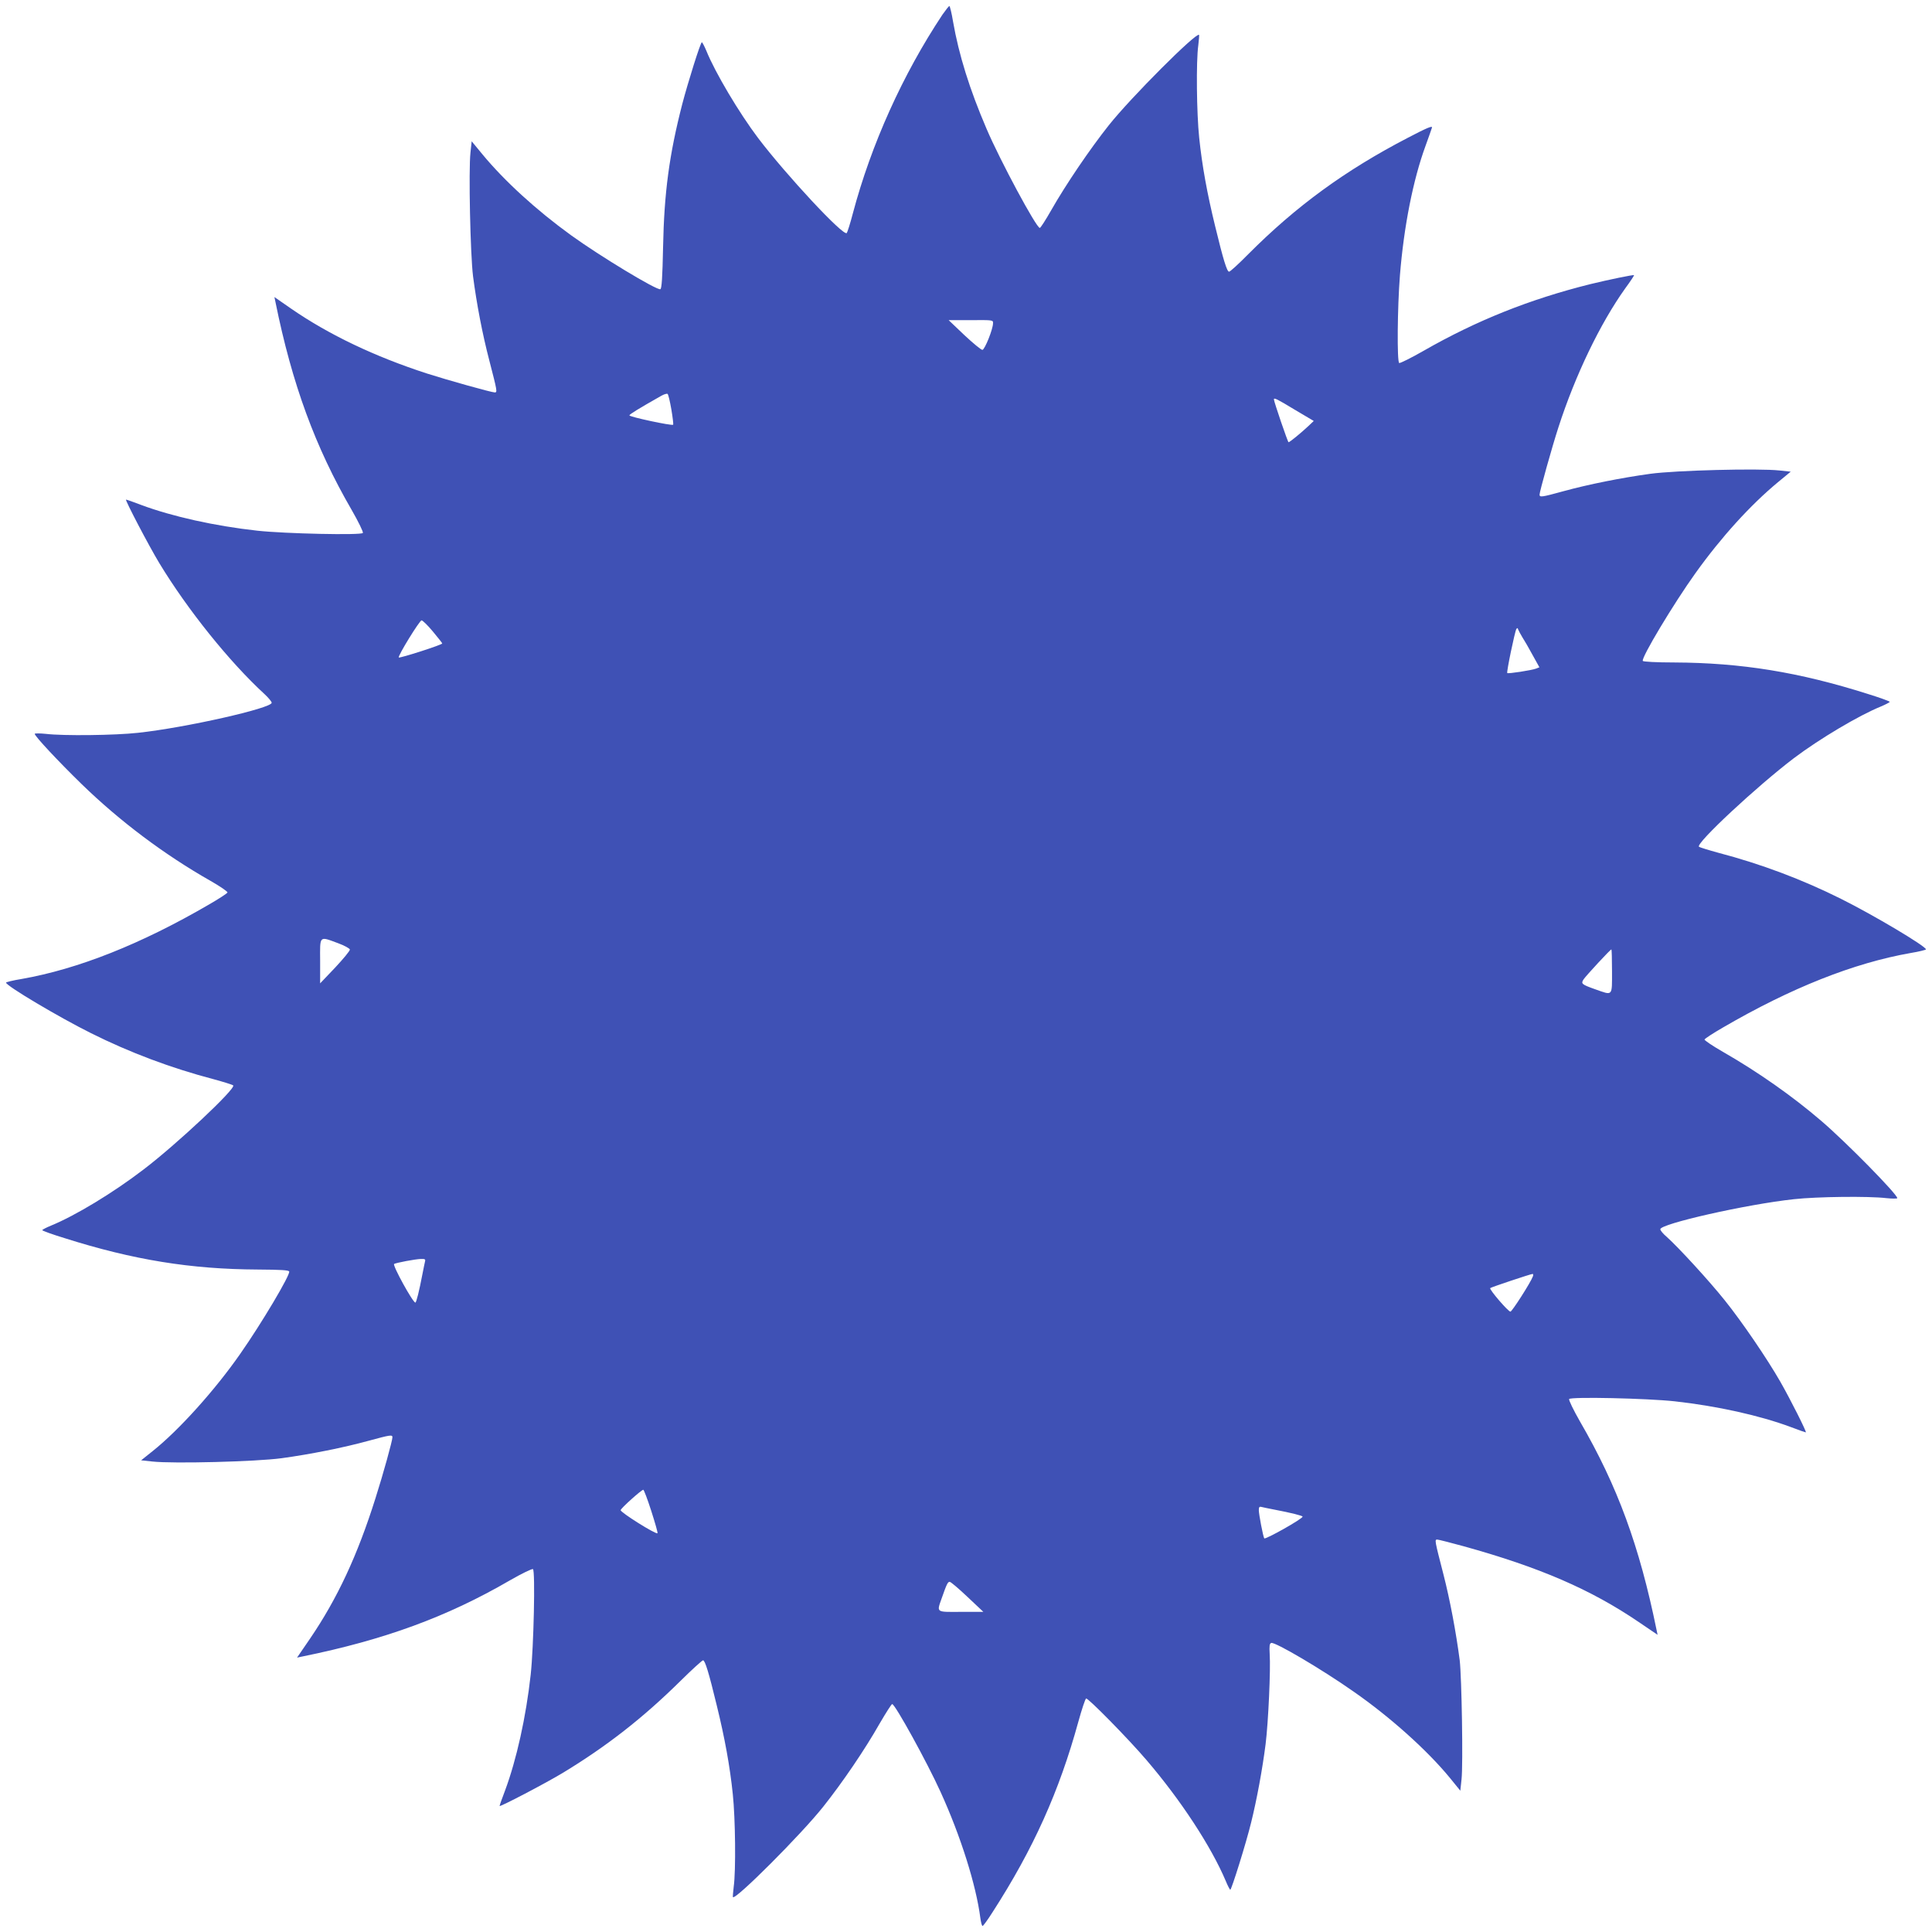 <?xml version="1.0" standalone="no"?>
<!DOCTYPE svg PUBLIC "-//W3C//DTD SVG 20010904//EN"
 "http://www.w3.org/TR/2001/REC-SVG-20010904/DTD/svg10.dtd">
<svg version="1.0" xmlns="http://www.w3.org/2000/svg"
 width="1280pt" height="1280pt" viewBox="0 0 1280 1280"
 preserveAspectRatio="xMidYMid meet">
<g transform="translate(0,1280) scale(0.1,-0.1)"
fill="#3f51b5" stroke="none">
<path d="M6244 12703 c-263 -396 -472 -859 -594 -1318 -17 -66 -36 -124 -40
-129 -22 -23 -400 383 -587 629 -126 167 -285 434 -343 578 -13 31 -27 57 -30
57 -9 0 -92 -265 -130 -410 -86 -334 -120 -587 -127 -948 -4 -199 -9 -275 -18
-278 -23 -9 -400 219 -591 357 -231 167 -443 361 -589 538 l-70 85 -8 -75
c-13 -115 -1 -675 17 -819 24 -184 62 -383 108 -559 52 -201 54 -211 36 -211
-21 0 -314 82 -448 125 -346 112 -652 258 -901 430 l-111 77 7 -33 c110 -544
264 -962 504 -1376 46 -80 79 -148 75 -154 -10 -16 -515 -5 -699 15 -281 31
-564 94 -768 170 -52 20 -98 36 -102 36 -9 0 150 -304 220 -420 187 -309 465
-655 698 -869 26 -24 47 -50 47 -57 0 -36 -570 -165 -885 -199 -153 -17 -496
-21 -612 -7 -40 4 -73 4 -73 0 0 -15 155 -181 311 -333 252 -245 546 -466 852
-640 65 -37 116 -72 114 -78 -2 -6 -57 -42 -123 -80 -450 -262 -866 -427
-1241 -493 -57 -9 -103 -21 -103 -24 0 -21 350 -229 563 -335 256 -128 530
-231 812 -305 66 -18 124 -36 130 -41 20 -20 -375 -391 -595 -558 -201 -154
-451 -305 -612 -371 -32 -13 -58 -27 -58 -30 0 -4 66 -28 148 -53 454 -144
836 -206 1281 -208 154 -1 203 -4 207 -13 8 -22 -182 -342 -324 -545 -167
-240 -408 -508 -582 -646 l-75 -60 75 -8 c138 -15 687 -1 856 22 190 26 411
70 578 116 140 38 156 41 156 23 0 -22 -61 -243 -112 -403 -120 -381 -253
-666 -435 -933 l-85 -124 34 7 c546 111 960 263 1375 504 80 46 148 79 154 75
16 -10 5 -515 -15 -699 -31 -281 -94 -564 -170 -768 -20 -52 -36 -98 -36 -102
0 -9 304 150 420 220 290 176 530 363 781 611 75 74 141 134 147 134 13 0 38
-81 91 -300 53 -216 87 -403 106 -587 17 -161 21 -507 6 -613 -4 -36 -7 -67
-5 -69 17 -20 452 415 598 599 127 160 274 375 375 553 41 70 77 127 82 127
19 0 231 -385 320 -581 134 -294 236 -618 264 -836 4 -29 10 -53 15 -53 4 0
35 42 67 93 269 417 441 800 567 1259 23 83 46 153 52 155 13 4 278 -265 400
-408 227 -265 428 -572 525 -801 13 -32 27 -58 30 -58 8 0 104 306 138 445 38
153 75 355 96 520 18 146 34 495 27 597 -3 53 -1 69 10 73 24 9 335 -174 547
-323 240 -167 486 -387 637 -571 l69 -85 8 75 c11 96 1 679 -12 789 -24 185
-65 403 -108 570 -58 225 -59 230 -41 230 8 0 86 -20 174 -44 505 -140 843
-286 1162 -503 l124 -84 -7 33 c-113 554 -258 951 -507 1380 -44 77 -76 143
-72 149 10 16 515 5 699 -15 281 -31 564 -94 768 -170 52 -20 98 -36 101 -36
8 0 -99 213 -169 336 -89 155 -254 397 -368 539 -104 130 -305 349 -384 420
-24 20 -43 43 -43 51 0 36 570 165 885 199 153 17 496 21 613 7 39 -4 72 -4
72 0 0 26 -343 375 -505 513 -190 163 -418 323 -648 455 -70 40 -126 78 -124
83 2 6 57 42 123 80 450 262 866 427 1242 493 56 9 102 21 102 24 0 21 -350
229 -563 335 -256 128 -530 231 -812 305 -66 18 -124 36 -129 40 -23 22 383
400 629 587 170 128 430 283 578 343 31 13 57 27 57 30 0 4 -66 28 -147 53
-454 144 -837 206 -1281 208 -119 0 -204 5 -208 10 -12 20 205 381 349 582
172 240 364 451 546 602 l85 70 -75 8 c-136 15 -687 1 -855 -22 -190 -26 -411
-70 -578 -116 -142 -39 -156 -41 -156 -22 0 20 83 317 125 446 111 344 277
689 443 921 34 46 60 86 58 87 -4 4 -169 -30 -292 -60 -400 -100 -751 -240
-1102 -441 -84 -48 -157 -84 -162 -81 -15 9 -12 367 5 582 26 322 87 632 170
858 20 55 39 109 42 119 5 15 -32 0 -158 -66 -418 -217 -742 -454 -1059 -772
-63 -64 -120 -116 -127 -116 -14 0 -38 77 -92 300 -53 216 -87 403 -106 587
-17 161 -21 507 -6 613 4 36 7 67 5 69 -17 20 -452 -415 -598 -599 -124 -156
-285 -393 -381 -562 -37 -65 -71 -118 -76 -118 -23 0 -263 446 -353 657 -112
261 -183 488 -222 711 -9 56 -21 102 -24 102 -4 0 -24 -26 -46 -57z m335
-2045 c0 -38 -54 -173 -70 -176 -8 -1 -61 43 -119 97 l-105 100 148 0 c146 1
147 1 146 -21z m-2131 -571 c9 -53 14 -98 12 -101 -9 -8 -290 52 -290 62 0 7
60 44 210 129 19 11 39 17 43 13 5 -4 16 -51 25 -103z m4131 -2 l125 -74 -37
-35 c-49 -46 -123 -106 -130 -106 -5 0 -97 269 -97 284 0 13 20 3 139 -69z
m-5711 -1469 c34 -41 62 -76 62 -79 0 -9 -281 -99 -288 -93 -8 9 138 246 151
246 7 0 41 -33 75 -74z m7218 -38 c13 -20 44 -73 68 -118 l45 -81 -23 -9 c-30
-11 -184 -35 -190 -29 -6 6 50 274 60 291 6 9 9 9 12 -2 3 -8 16 -32 28 -52z
m-7846 -2027 c41 -15 76 -34 78 -42 1 -8 -43 -61 -97 -119 l-100 -105 0 148
c-1 172 -8 165 119 118z m8440 -186 c0 -169 7 -161 -112 -119 -90 32 -95 37
-76 66 17 25 177 198 184 198 2 0 4 -65 4 -145z m-7864 -1922 c-2 -10 -10 -45
-16 -78 -23 -121 -42 -195 -48 -195 -17 0 -153 248 -141 256 14 8 140 32 177
33 27 1 32 -2 28 -16z m7340 -99 c-16 -43 -139 -234 -149 -234 -15 0 -142 148
-134 156 6 6 267 93 281 94 4 0 5 -7 2 -16z m-5841 -1555 c25 -78 44 -144 41
-147 -10 -10 -247 139 -244 153 3 14 137 134 150 135 4 0 28 -63 53 -141z
m4120 11 c121 -23 195 -42 195 -48 0 -15 -248 -154 -254 -144 -8 13 -36 160
-36 187 0 20 4 25 18 21 9 -2 44 -10 77 -16z m-2025 -580 l105 -99 -147 0
c-169 -1 -163 -6 -129 90 33 94 40 109 53 109 7 0 60 -45 118 -100z"/>
</g>
</svg>
